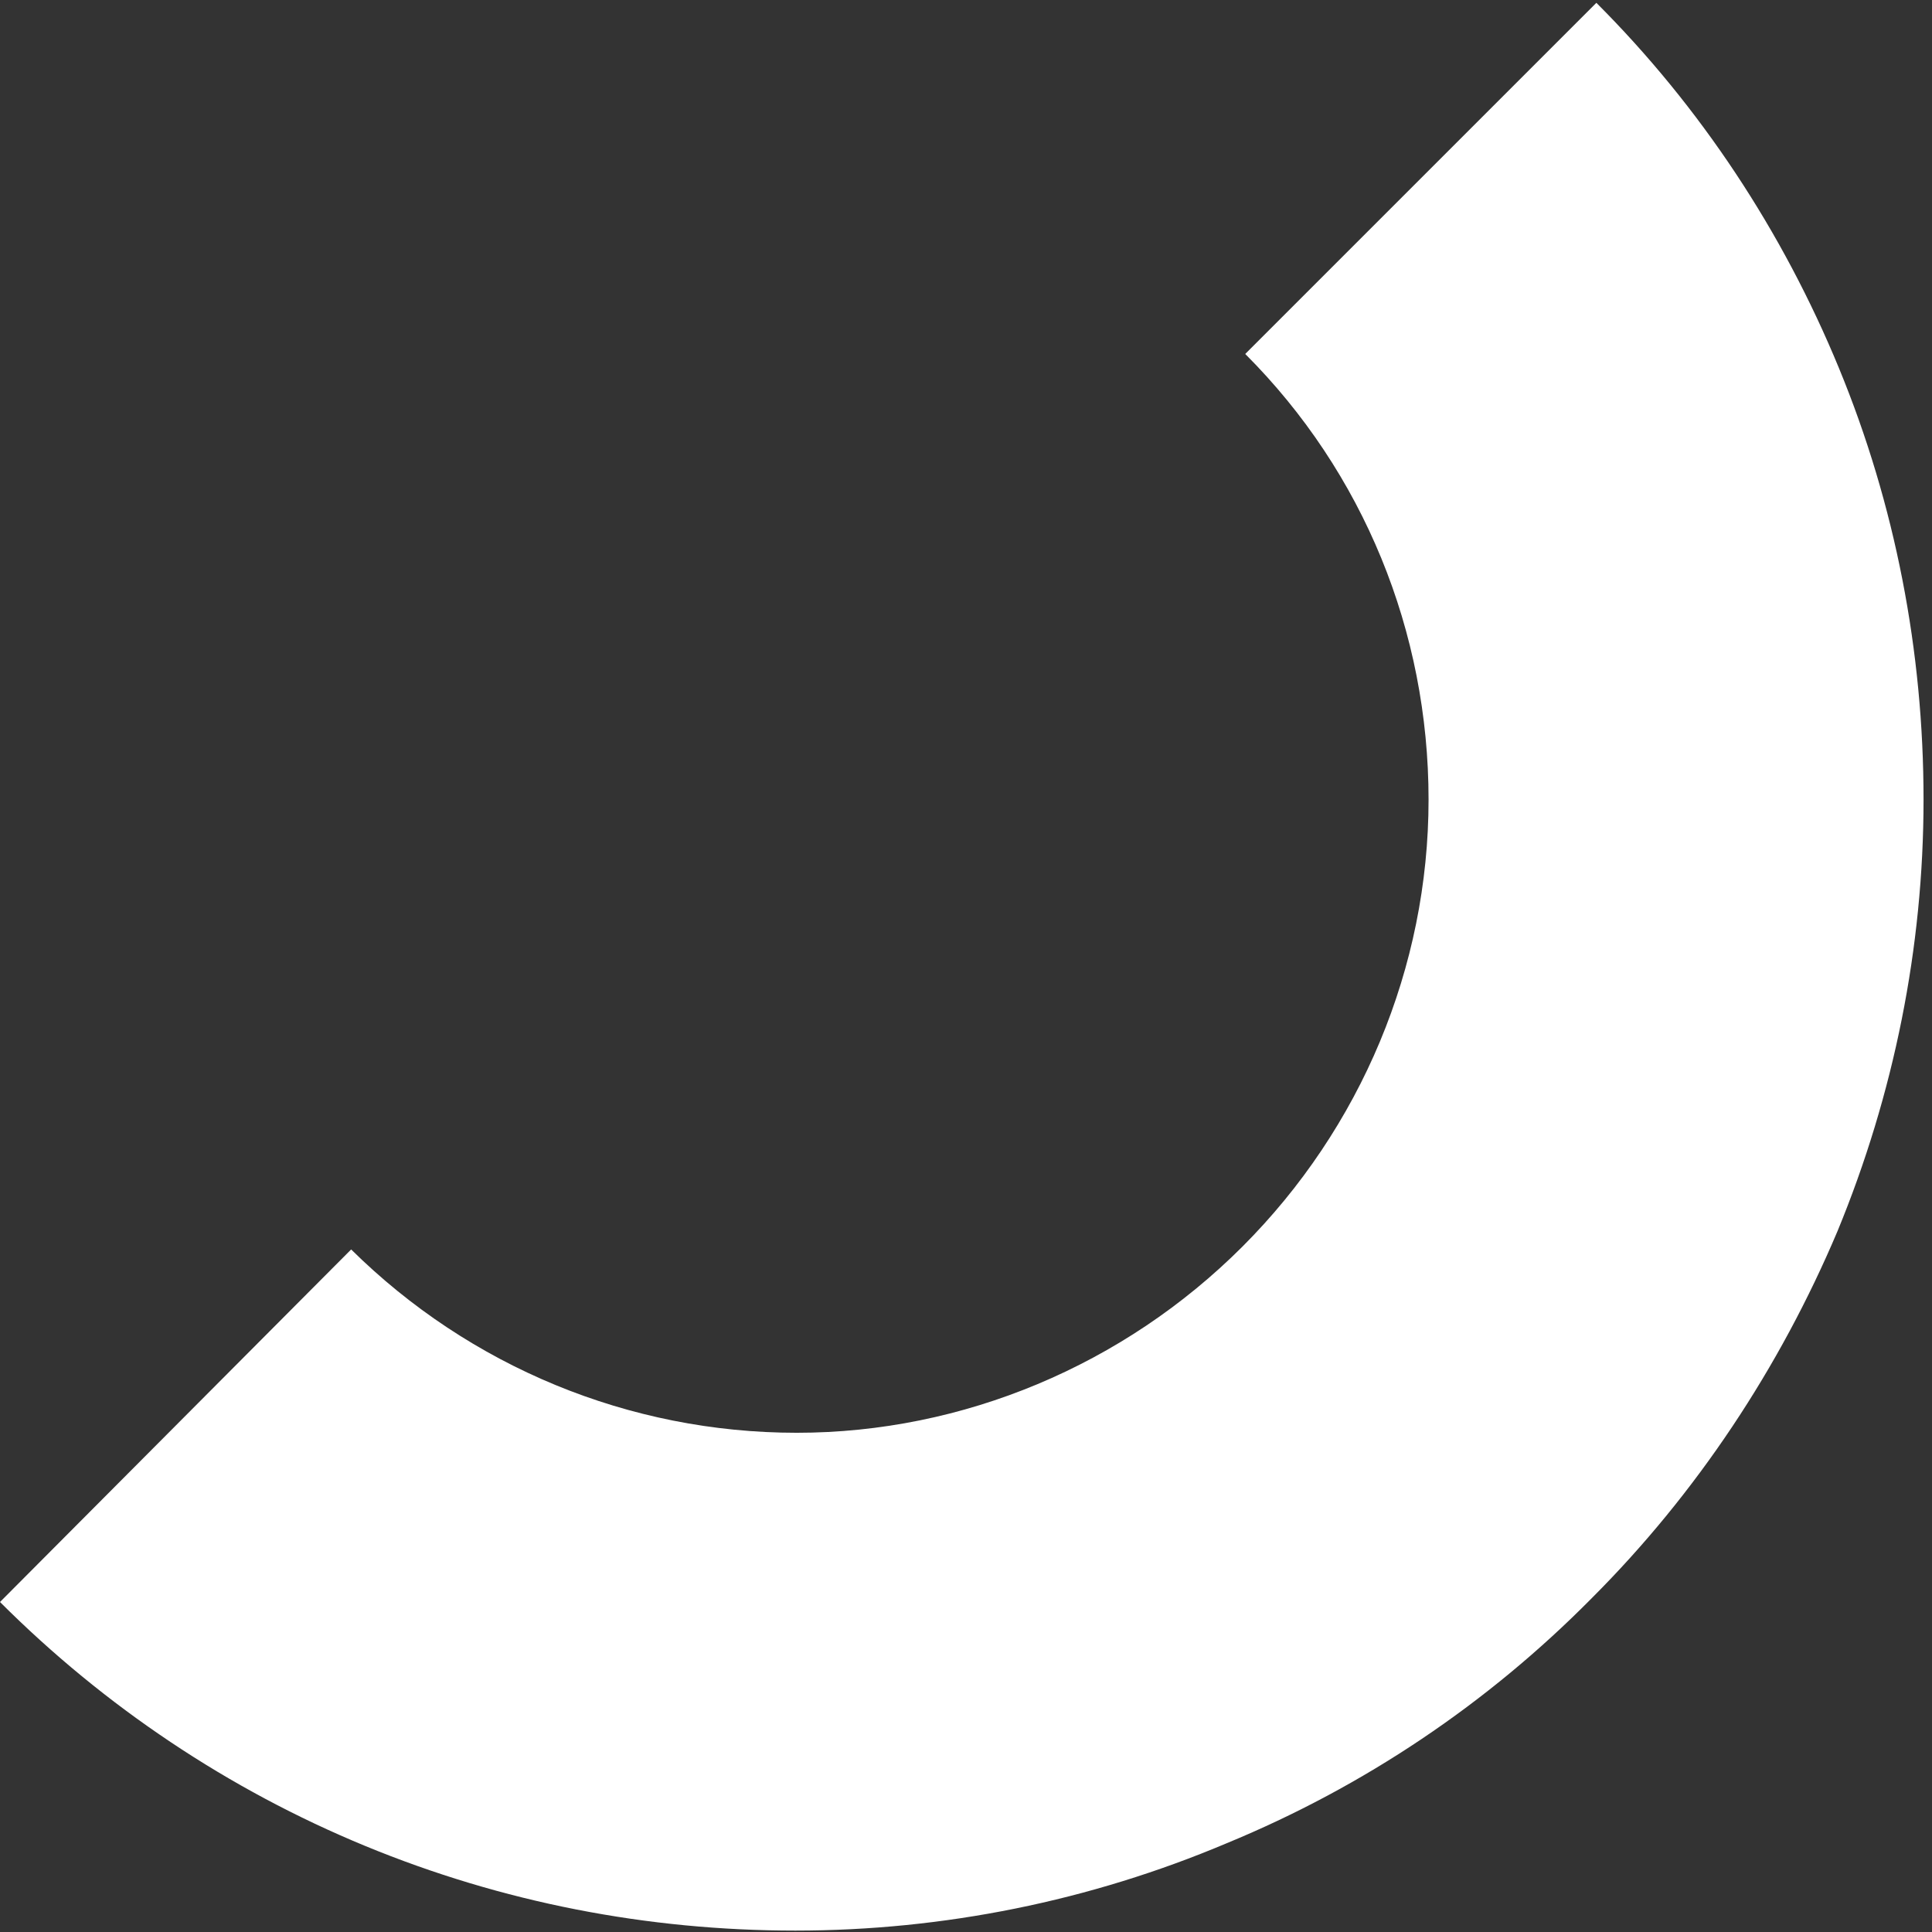 <svg xmlns="http://www.w3.org/2000/svg" id="Camada_1" data-name="Camada 1" viewBox="0 0 137 137"><rect x="0" y="0" width="137" height="137" fill="#333333" stroke="none"/><defs><style>      .cls-1 {        fill: #fff;        stroke-width: 0px;      }    </style></defs><path class="cls-1" d="M0,113.6c7.4,7.4,16.2,13.3,25.9,17.3,9.7,4,20,6,30.5,6,10.5,0,20.9-2.1,30.6-6.2,9.7-4,18.5-9.9,25.9-17.4,7.4-7.4,13.3-16.3,17.4-26,4-9.7,6.1-20.1,6.1-30.6,0-10.5-2-20.9-6-30.6-4-9.7-9.8-18.5-17.2-25.9l-24.9,24.9c8.4,8.4,13,19.7,13,31.6,0,11.9-4.8,23.3-13.2,31.7-8.4,8.4-19.8,13.2-31.6,13.2-11.9,0-23.2-4.7-31.6-13L0,113.6Z"></path></svg>